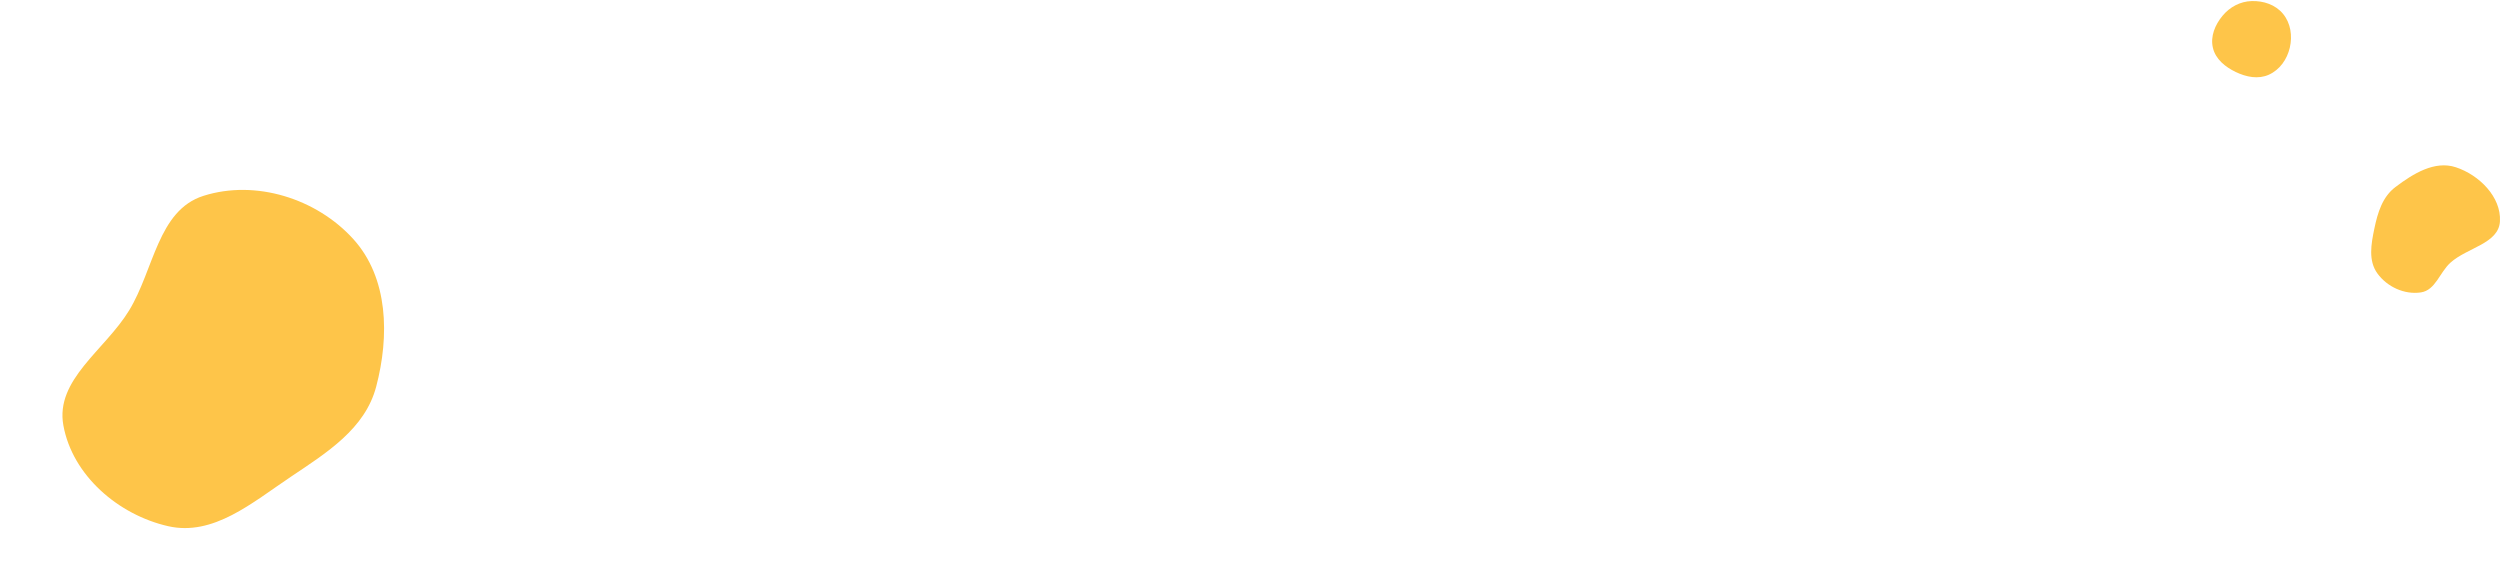 <svg width="1902" height="446" viewBox="0 0 1902 446" fill="none" xmlns="http://www.w3.org/2000/svg">
<path fill-rule="evenodd" clip-rule="evenodd" d="M268.826 181.926C295.568 211.477 296.355 255.704 286.179 294.237C277.704 326.328 248.604 344.411 221.034 362.893C191.803 382.488 162.245 408.125 127.93 400.323C90.092 391.721 55.12 361.782 48.206 323.6C41.915 288.859 79.819 266.36 98.212 236.223C117.202 205.108 120.026 160.065 154.761 149.011C194.435 136.385 240.891 151.055 268.826 181.926Z" fill="#FEC549"/>
<path fill-rule="evenodd" clip-rule="evenodd" d="M1713.03 0.815C1722.09 0.532 1731.22 3.565 1736.96 10.574C1742.79 17.683 1744.17 27.323 1742.08 36.271C1740 45.157 1734.46 53.099 1726.13 56.842C1718.04 60.478 1708.91 58.612 1700.92 54.766C1692.92 50.92 1685.59 44.997 1683.57 36.364C1681.53 27.68 1685.2 18.879 1690.9 12.01C1696.44 5.315 1704.33 1.086 1713.03 0.815Z" fill="#FEC549"/>
<path fill-rule="evenodd" clip-rule="evenodd" d="M1841.81 222.462C1829.29 224.328 1816.18 218.242 1808.76 208.078C1801.67 198.358 1803.95 185.698 1806.4 173.951C1808.95 161.76 1812.51 149.779 1822.51 142.245C1836 132.082 1852.31 121.961 1868.39 127.247C1886.15 133.084 1902.98 149.838 1901.96 168.355C1901.01 185.423 1877.14 188.298 1864.36 199.787C1856.02 207.293 1852.95 220.801 1841.81 222.462Z" fill="#FEC549"/>
</svg>

